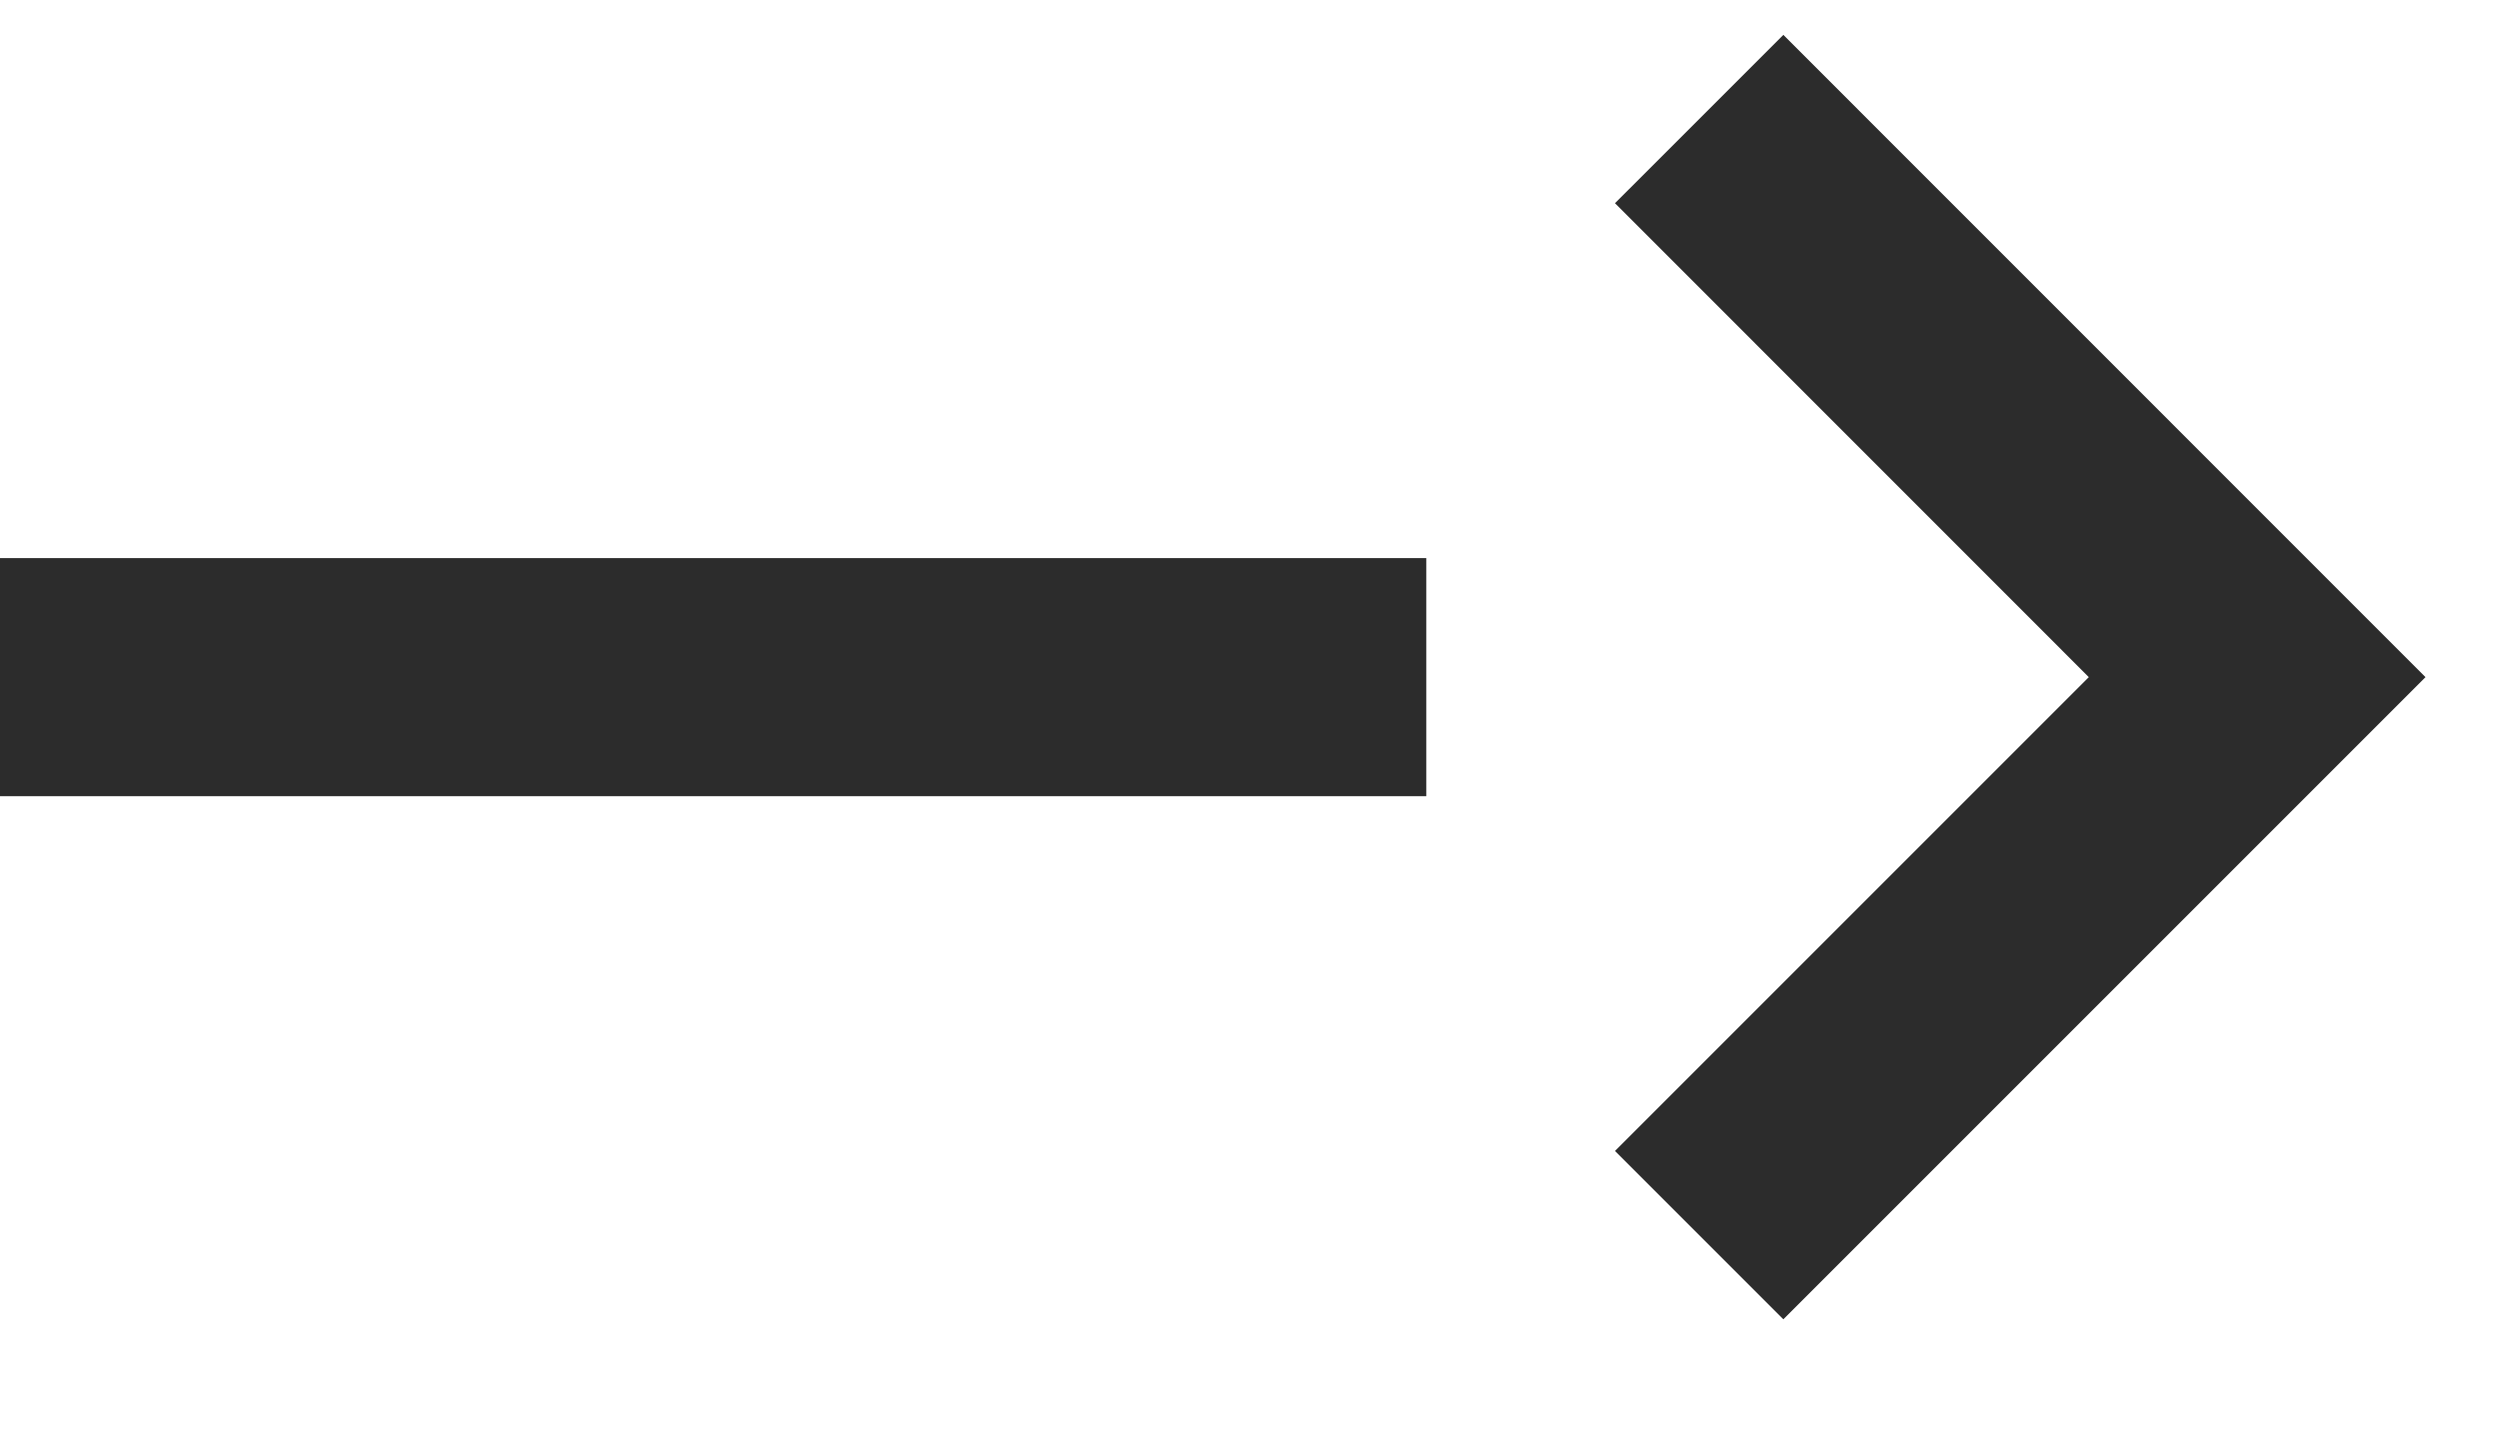 <svg xmlns="http://www.w3.org/2000/svg" width="21" height="12" viewBox="0 0 21 12">
  <g fill="none" fill-rule="evenodd" stroke="#2C2C2C" stroke-width="2" transform="translate(0 1)">
    <polyline points="14.273 0 18.96 4.688 14.273 9.375"/>
    <line x1="11.981" y1="4.688" y2="4.688"/>
  </g>
</svg>
